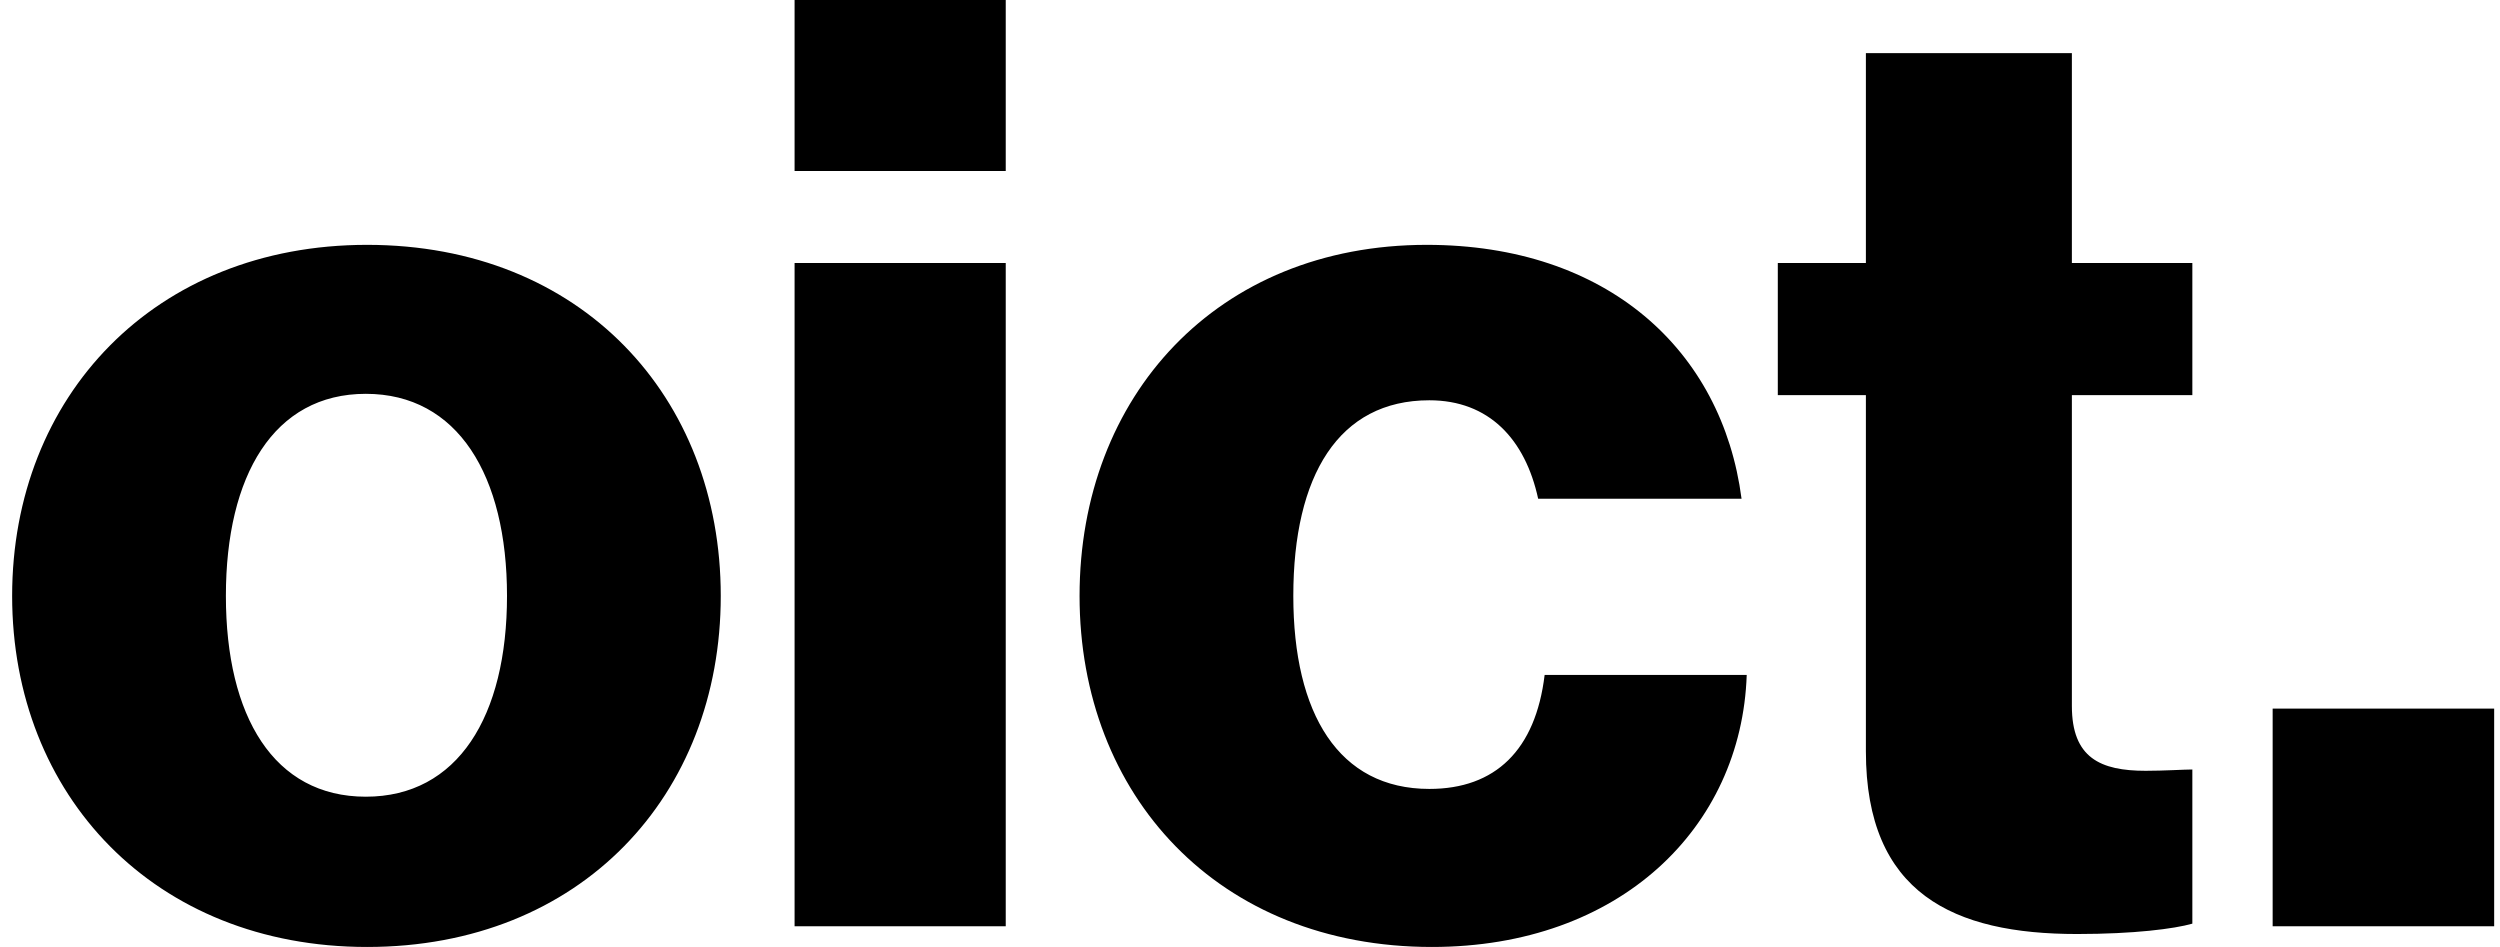 <svg width="132" height="50" viewBox="0 0 132 50" fill="none" xmlns="http://www.w3.org/2000/svg">
<path d="M19.314 42.066C14.458 42.066 11.927 37.825 11.927 31.464C11.927 25.103 14.458 20.794 19.314 20.794C24.17 20.794 26.77 25.103 26.77 31.464C26.77 37.825 24.17 42.066 19.314 42.066ZM19.382 50C30.668 50 38.056 41.997 38.056 31.464C38.056 20.93 30.668 12.928 19.382 12.928C8.165 12.928 0.641 20.93 0.641 31.464C0.641 41.997 8.165 50 19.382 50ZM41.954 48.906H53.103V13.885H41.954V48.906ZM41.954 9.029H53.103V0H41.954V9.029ZM75.606 50C85.524 50 91.954 43.707 92.227 35.636H81.557C81.078 39.603 78.957 41.655 75.469 41.655C70.681 41.655 68.287 37.688 68.287 31.464C68.287 25.103 70.681 21.135 75.469 21.135C78.616 21.135 80.531 23.187 81.215 26.334H91.954C90.927 18.468 84.84 12.928 75.332 12.928C64.252 12.928 57.001 20.93 57.001 31.464C57.001 41.997 64.32 50 75.606 50ZM109.668 49.316C112.678 49.316 114.798 49.042 115.756 48.769V40.629C115.345 40.629 114.251 40.698 113.293 40.698C110.899 40.698 109.395 40.014 109.395 37.278V20.862H115.756V13.885H109.395V2.804H98.519V13.885H93.868V20.862H98.519V39.672C98.519 47.196 103.17 49.316 109.668 49.316ZM119.996 48.906H131.692V37.414H119.996V48.906Z" fill="black"/>
</svg>